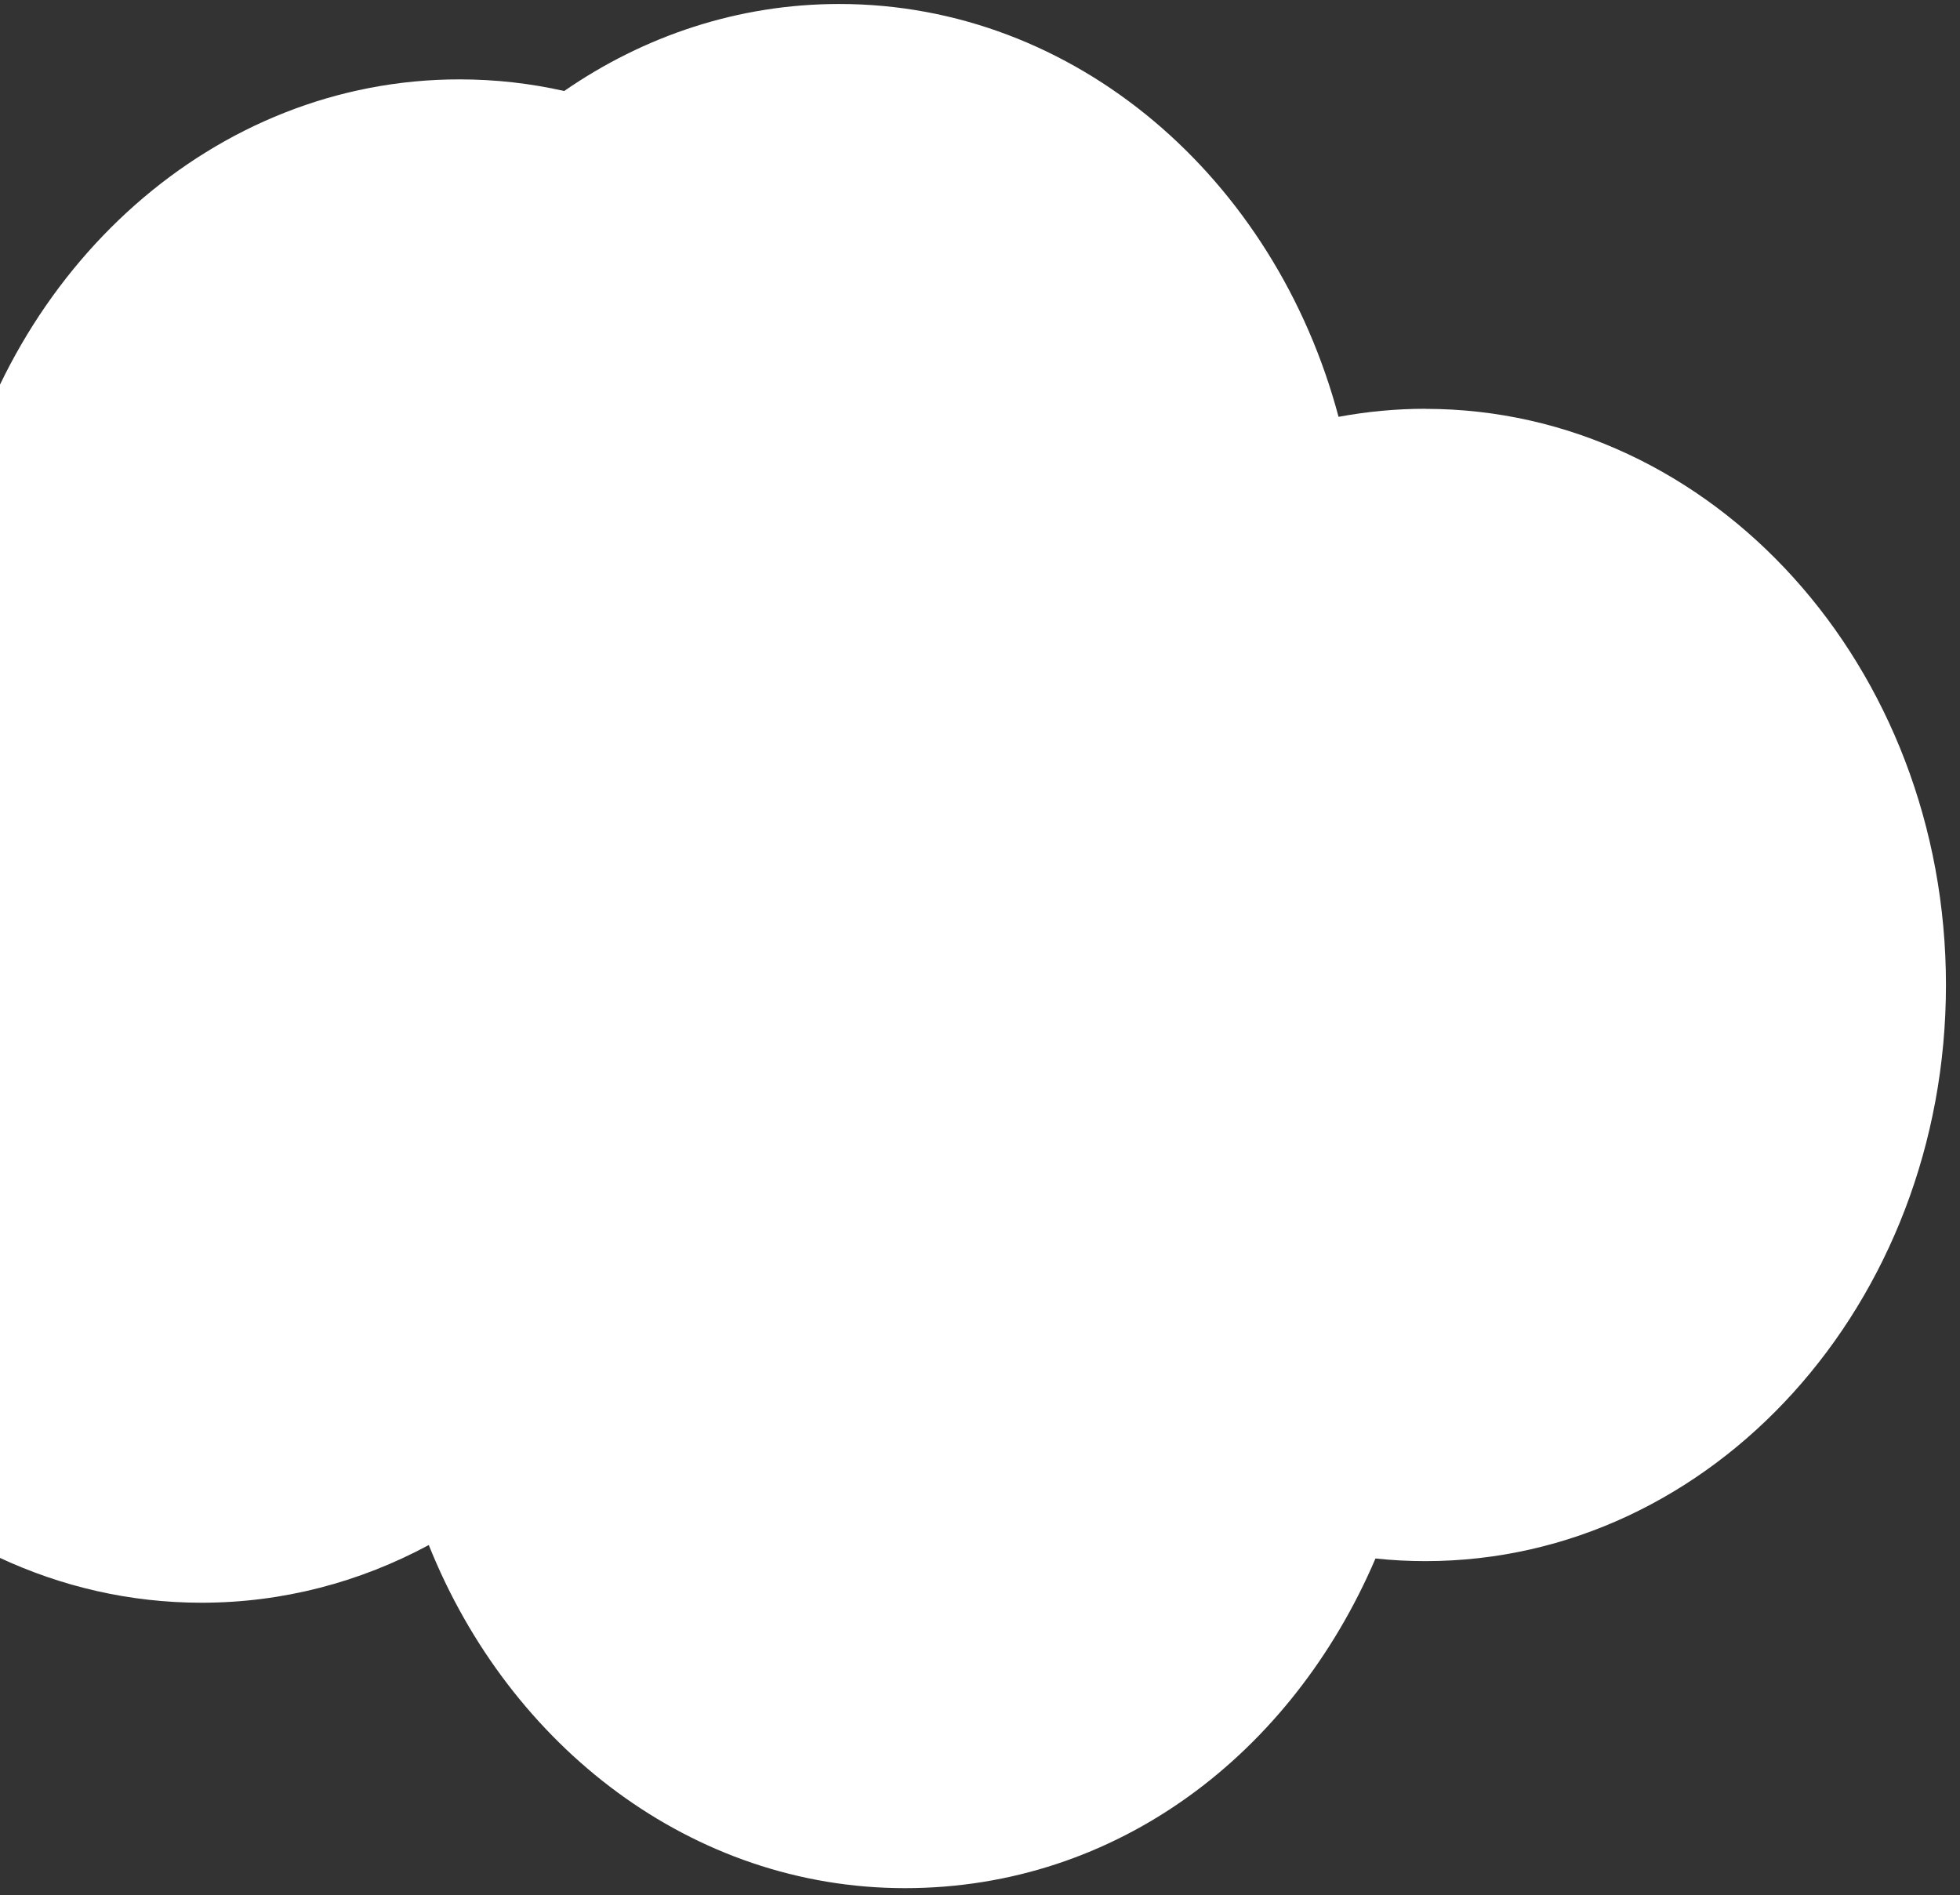 <svg width="121" height="117" viewBox="0 0 121 117" fill="none" xmlns="http://www.w3.org/2000/svg">
<rect x="0" y="0" width="121" height="117" fill="#333333" stroke="none"/>
<path d="M87.999 25.235C86.173 25.235 84.382 25.408 82.635 25.732C78.711 10.999 66.395 0.246 51.813 0.246C45.577 0.246 39.755 2.214 34.831 5.618C32.742 5.146 30.582 4.9 28.364 4.9C13.222 4.9 0.528 16.494 -2.872 32.098C-12.889 38.119 -19.689 49.866 -19.689 63.374C-19.689 83.016 -5.303 98.94 12.444 98.94C17.475 98.94 22.235 97.661 26.471 95.378C31.462 107.853 42.746 116.56 55.866 116.56C68.986 116.56 79.764 108.242 84.915 96.209C85.928 96.318 86.959 96.372 87.999 96.372C105.746 96.372 120.133 80.448 120.133 60.806C120.133 41.164 105.746 25.24 87.999 25.24V25.235Z" fill="white"/>
</svg>
